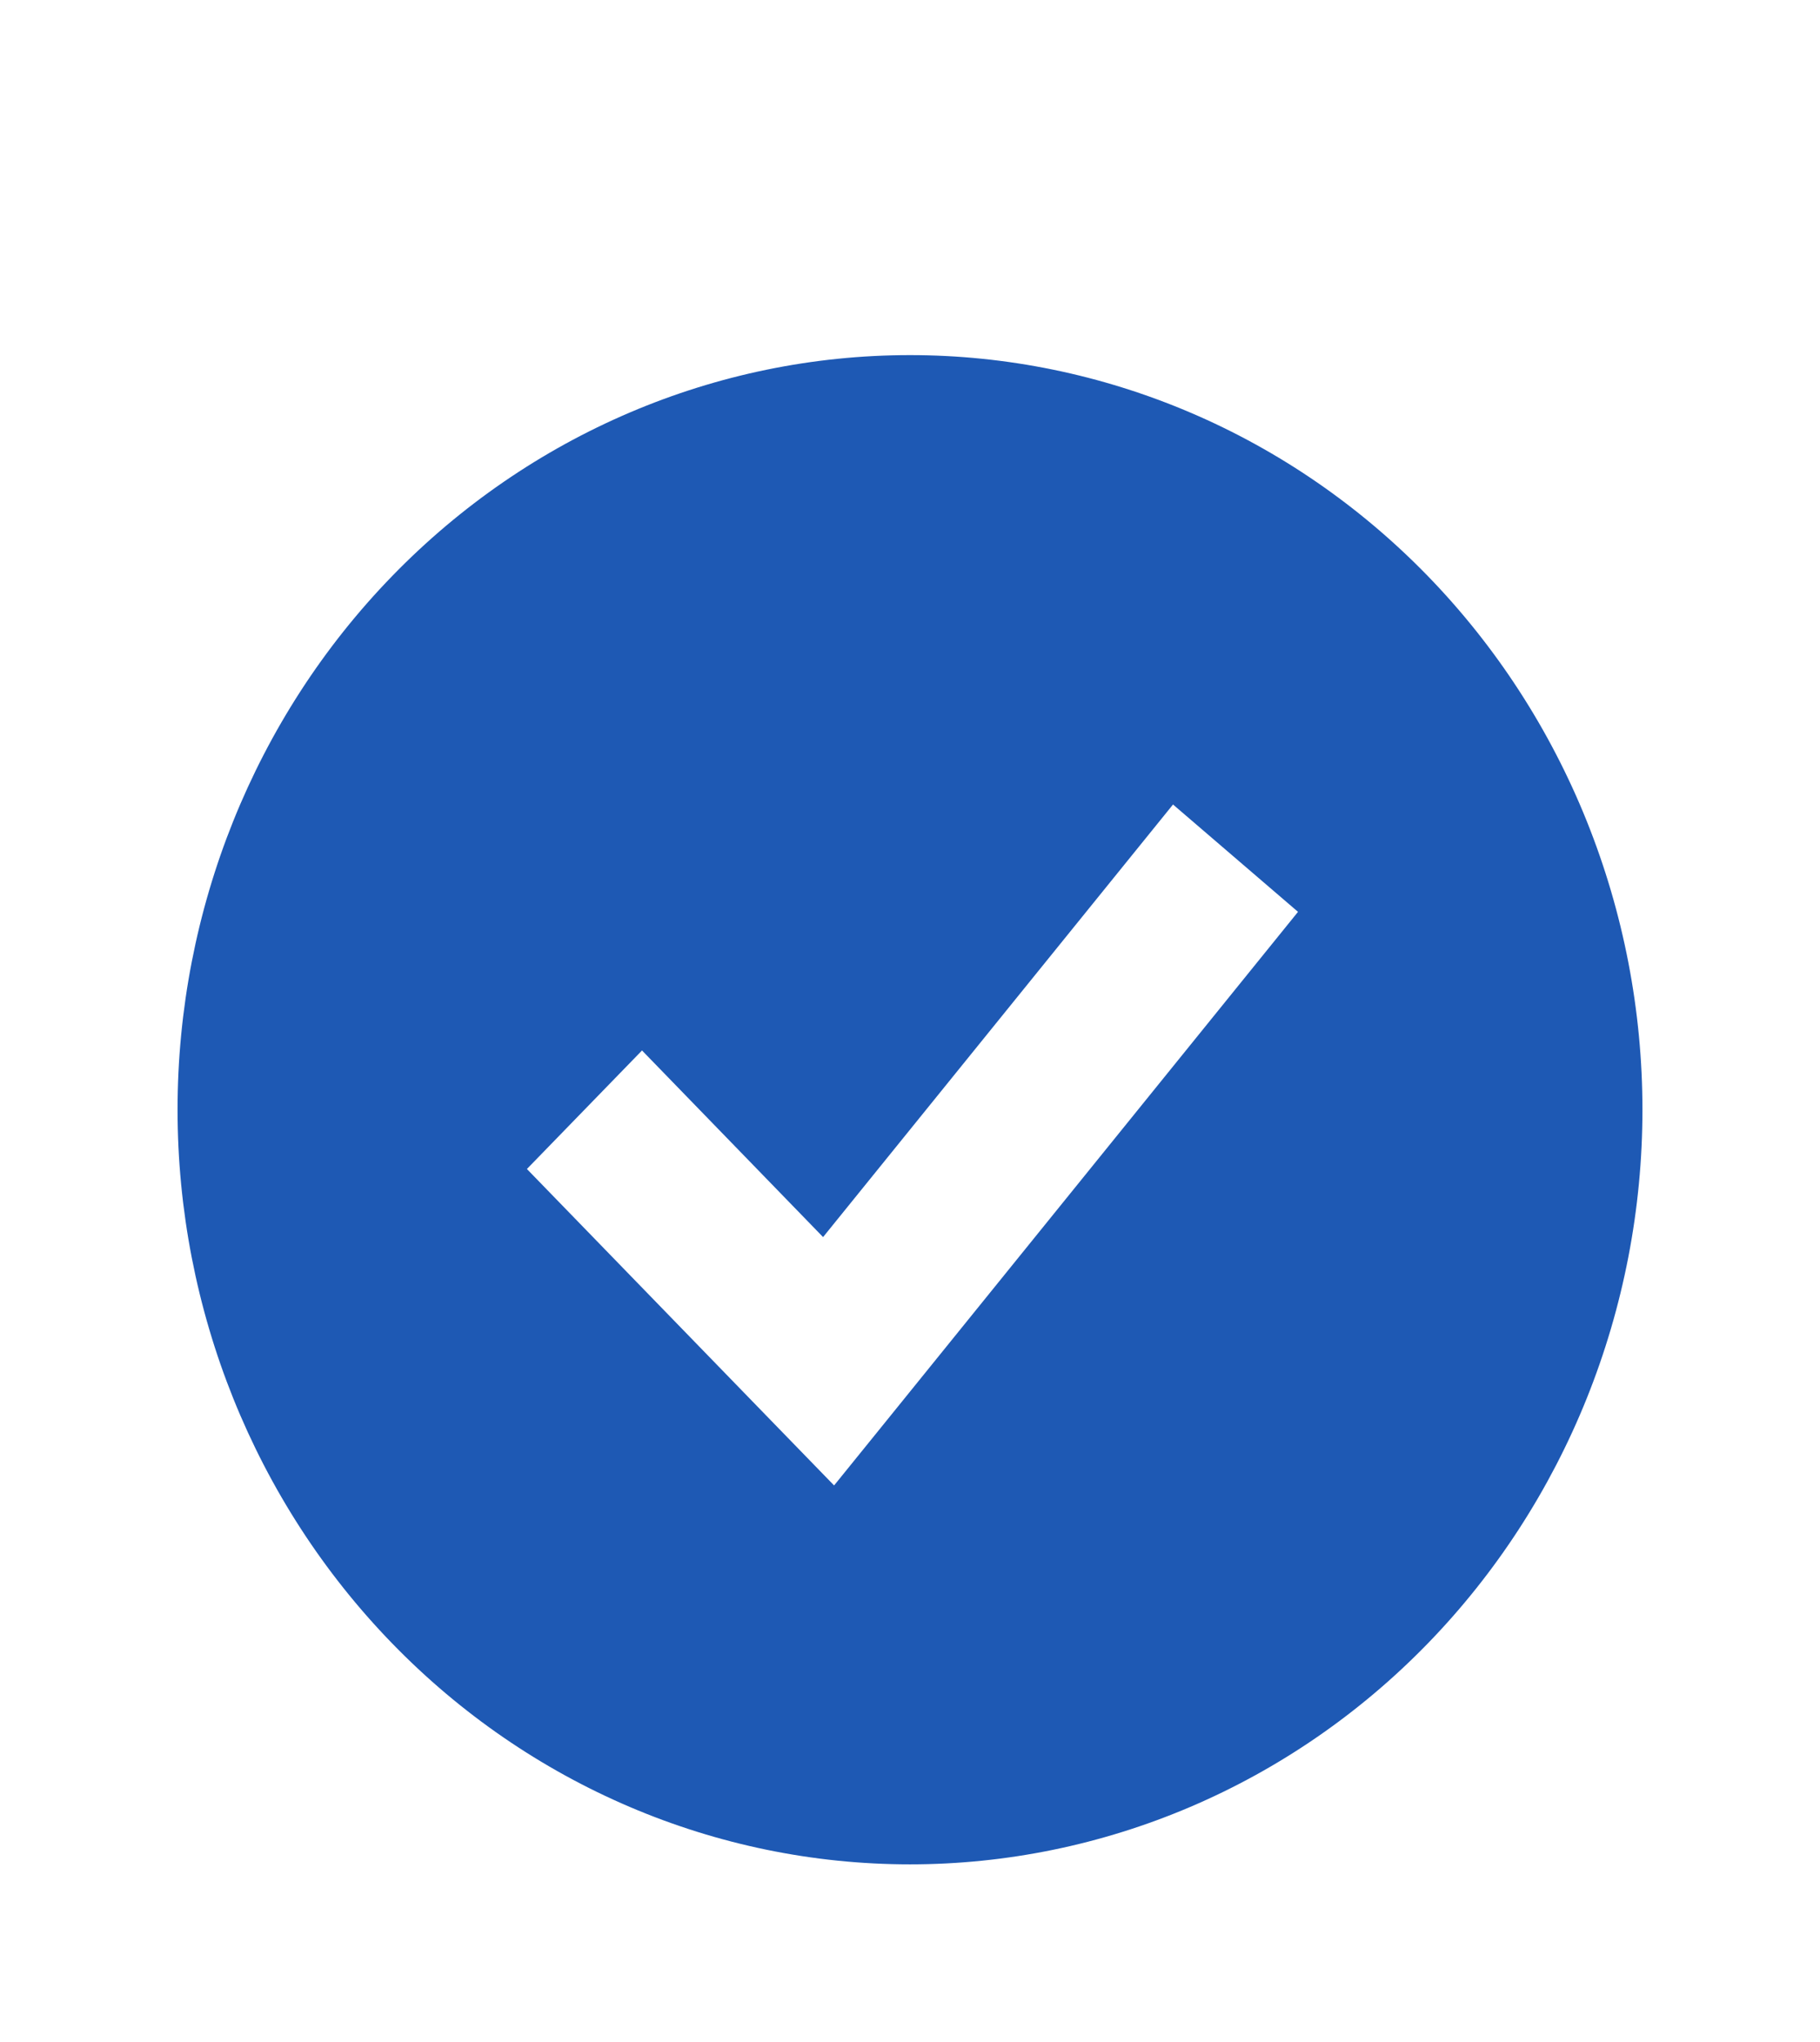 <?xml version="1.0" encoding="UTF-8" standalone="no"?><svg width='41' height='46' viewBox='0 0 41 46' fill='none' xmlns='http://www.w3.org/2000/svg'>
<path fill-rule='evenodd' clip-rule='evenodd' d='M20.5 42C22.667 42 24.812 41.56 26.814 40.706C28.816 39.852 30.635 38.599 32.167 37.021C33.699 35.442 34.915 33.568 35.744 31.506C36.573 29.443 37 27.233 37 25C37 22.767 36.573 20.557 35.744 18.494C34.915 16.432 33.699 14.558 32.167 12.979C30.635 11.401 28.816 10.148 26.814 9.294C24.812 8.44 22.667 8 20.5 8C16.124 8 11.927 9.791 8.833 12.979C5.738 16.167 4 20.491 4 25C4 29.509 5.738 33.833 8.833 37.021C11.927 40.209 16.124 42 20.5 42ZM20.075 31.876L29.241 20.542L26.425 18.124L18.542 27.869L14.463 23.665L11.87 26.335L17.37 32.002L18.79 33.464L20.075 31.876Z' fill='#1E59B4'/>
</svg>
